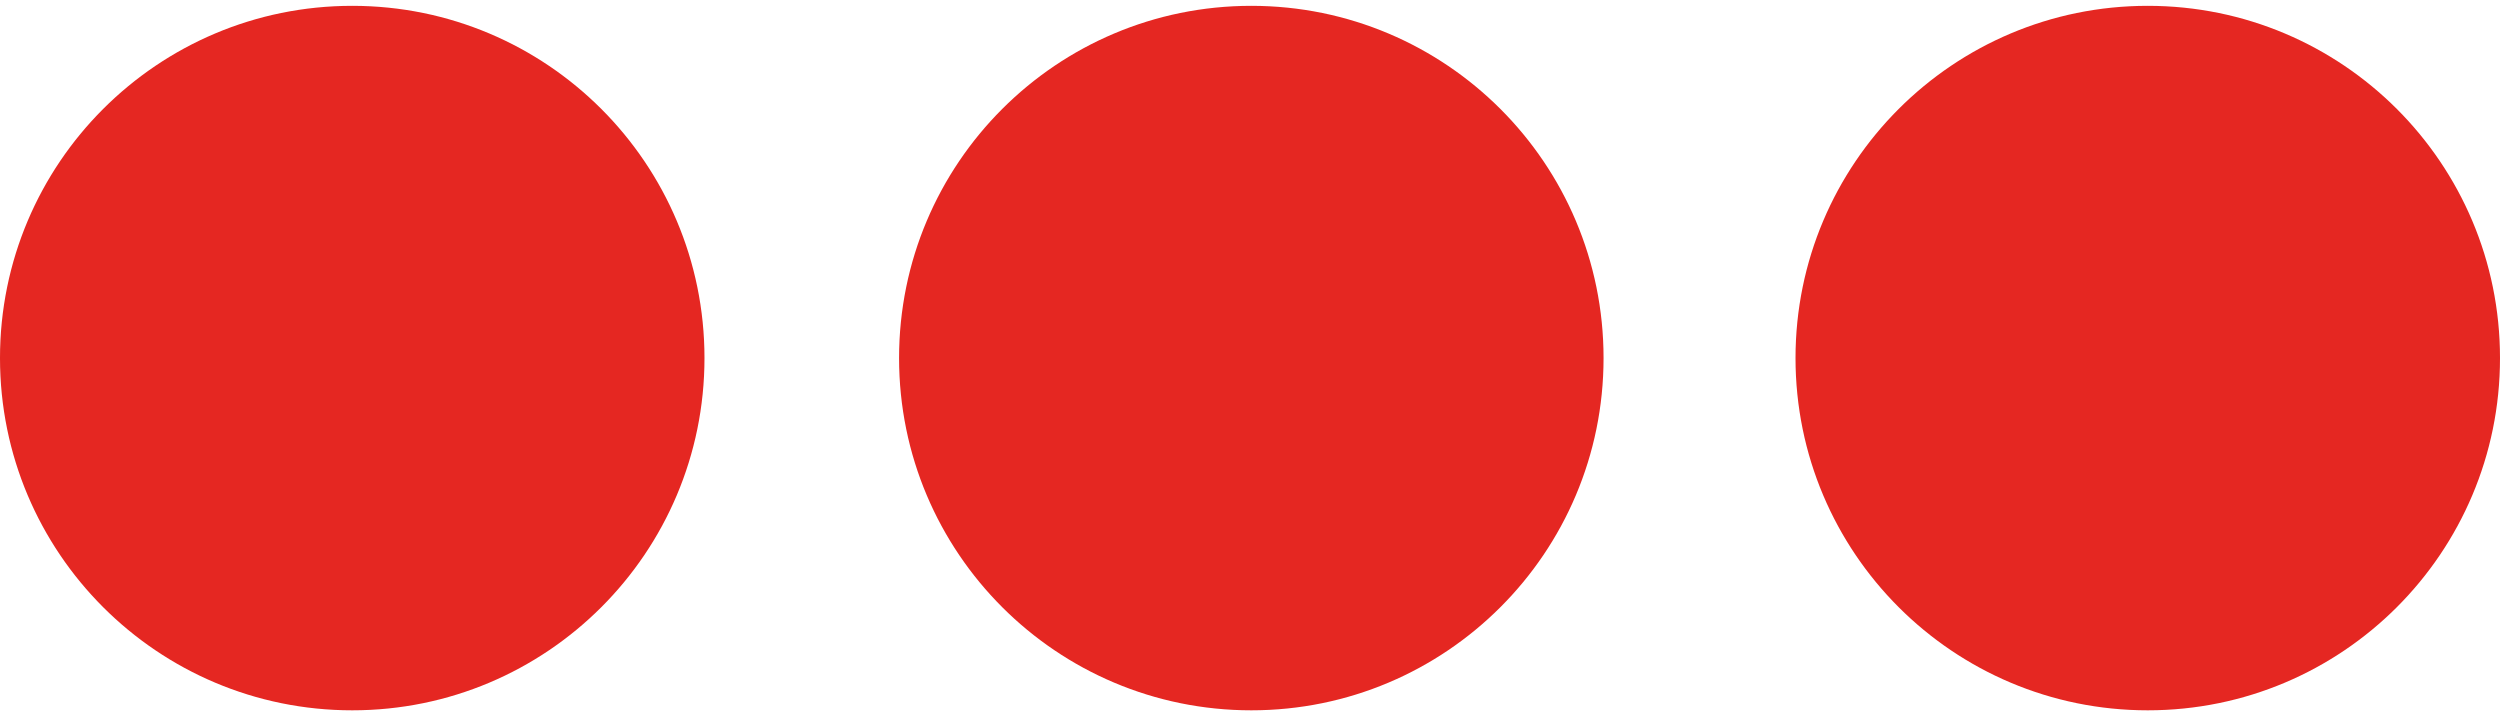<svg fill="none" height="39" viewBox="0 0 135 39" width="135" xmlns="http://www.w3.org/2000/svg"><g fill="#e52722"><path d="m135 19.336c0 10.509-8.512 19.021-19.021 19.021s-19.021-8.512-19.021-19.021c0-10.509 8.512-19.021 19.021-19.021s19.021 8.512 19.021 19.021z"/><path d="m86.592 19.336c0 10.509-8.512 19.021-19.021 19.021s-19.021-8.512-19.021-19.021c0-10.509 8.512-19.021 19.021-19.021s19.021 8.512 19.021 19.021z"/><path d="m38.042 19.336c0 10.509-8.512 19.021-19.021 19.021s-19.021-8.512-19.021-19.021c0-10.509 8.512-19.021 19.021-19.021s19.021 8.512 19.021 19.021z"/></g></svg>